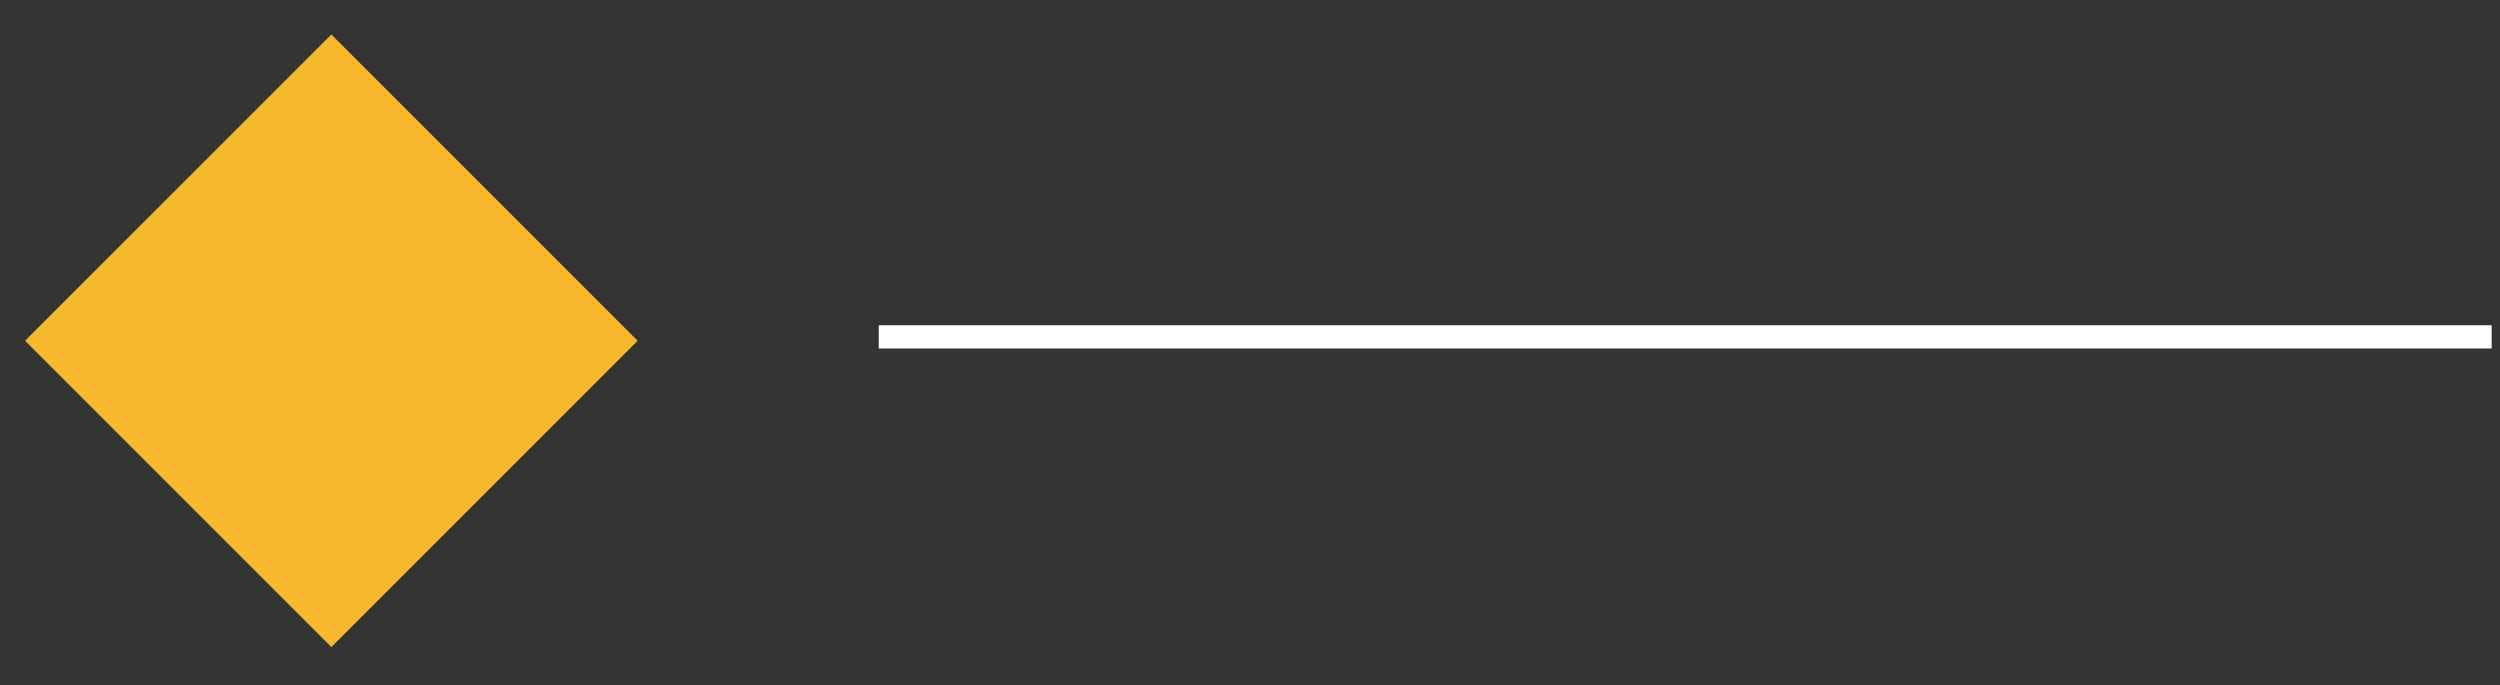 <svg width="62" height="17" viewBox="0 0 62 17" fill="none" xmlns="http://www.w3.org/2000/svg">
<rect x="0" y="0" width="62" height="17" fill="#333333" stroke="none"/>
<path d="M61.793 8.354L21.793 8.354" stroke="white" stroke-width="0.577" stroke-miterlimit="10"/>
<path d="M15.814 8.451L8.218 0.855L0.621 8.451L8.218 16.048L15.814 8.451Z" fill="#F7B82A"/>
</svg>
